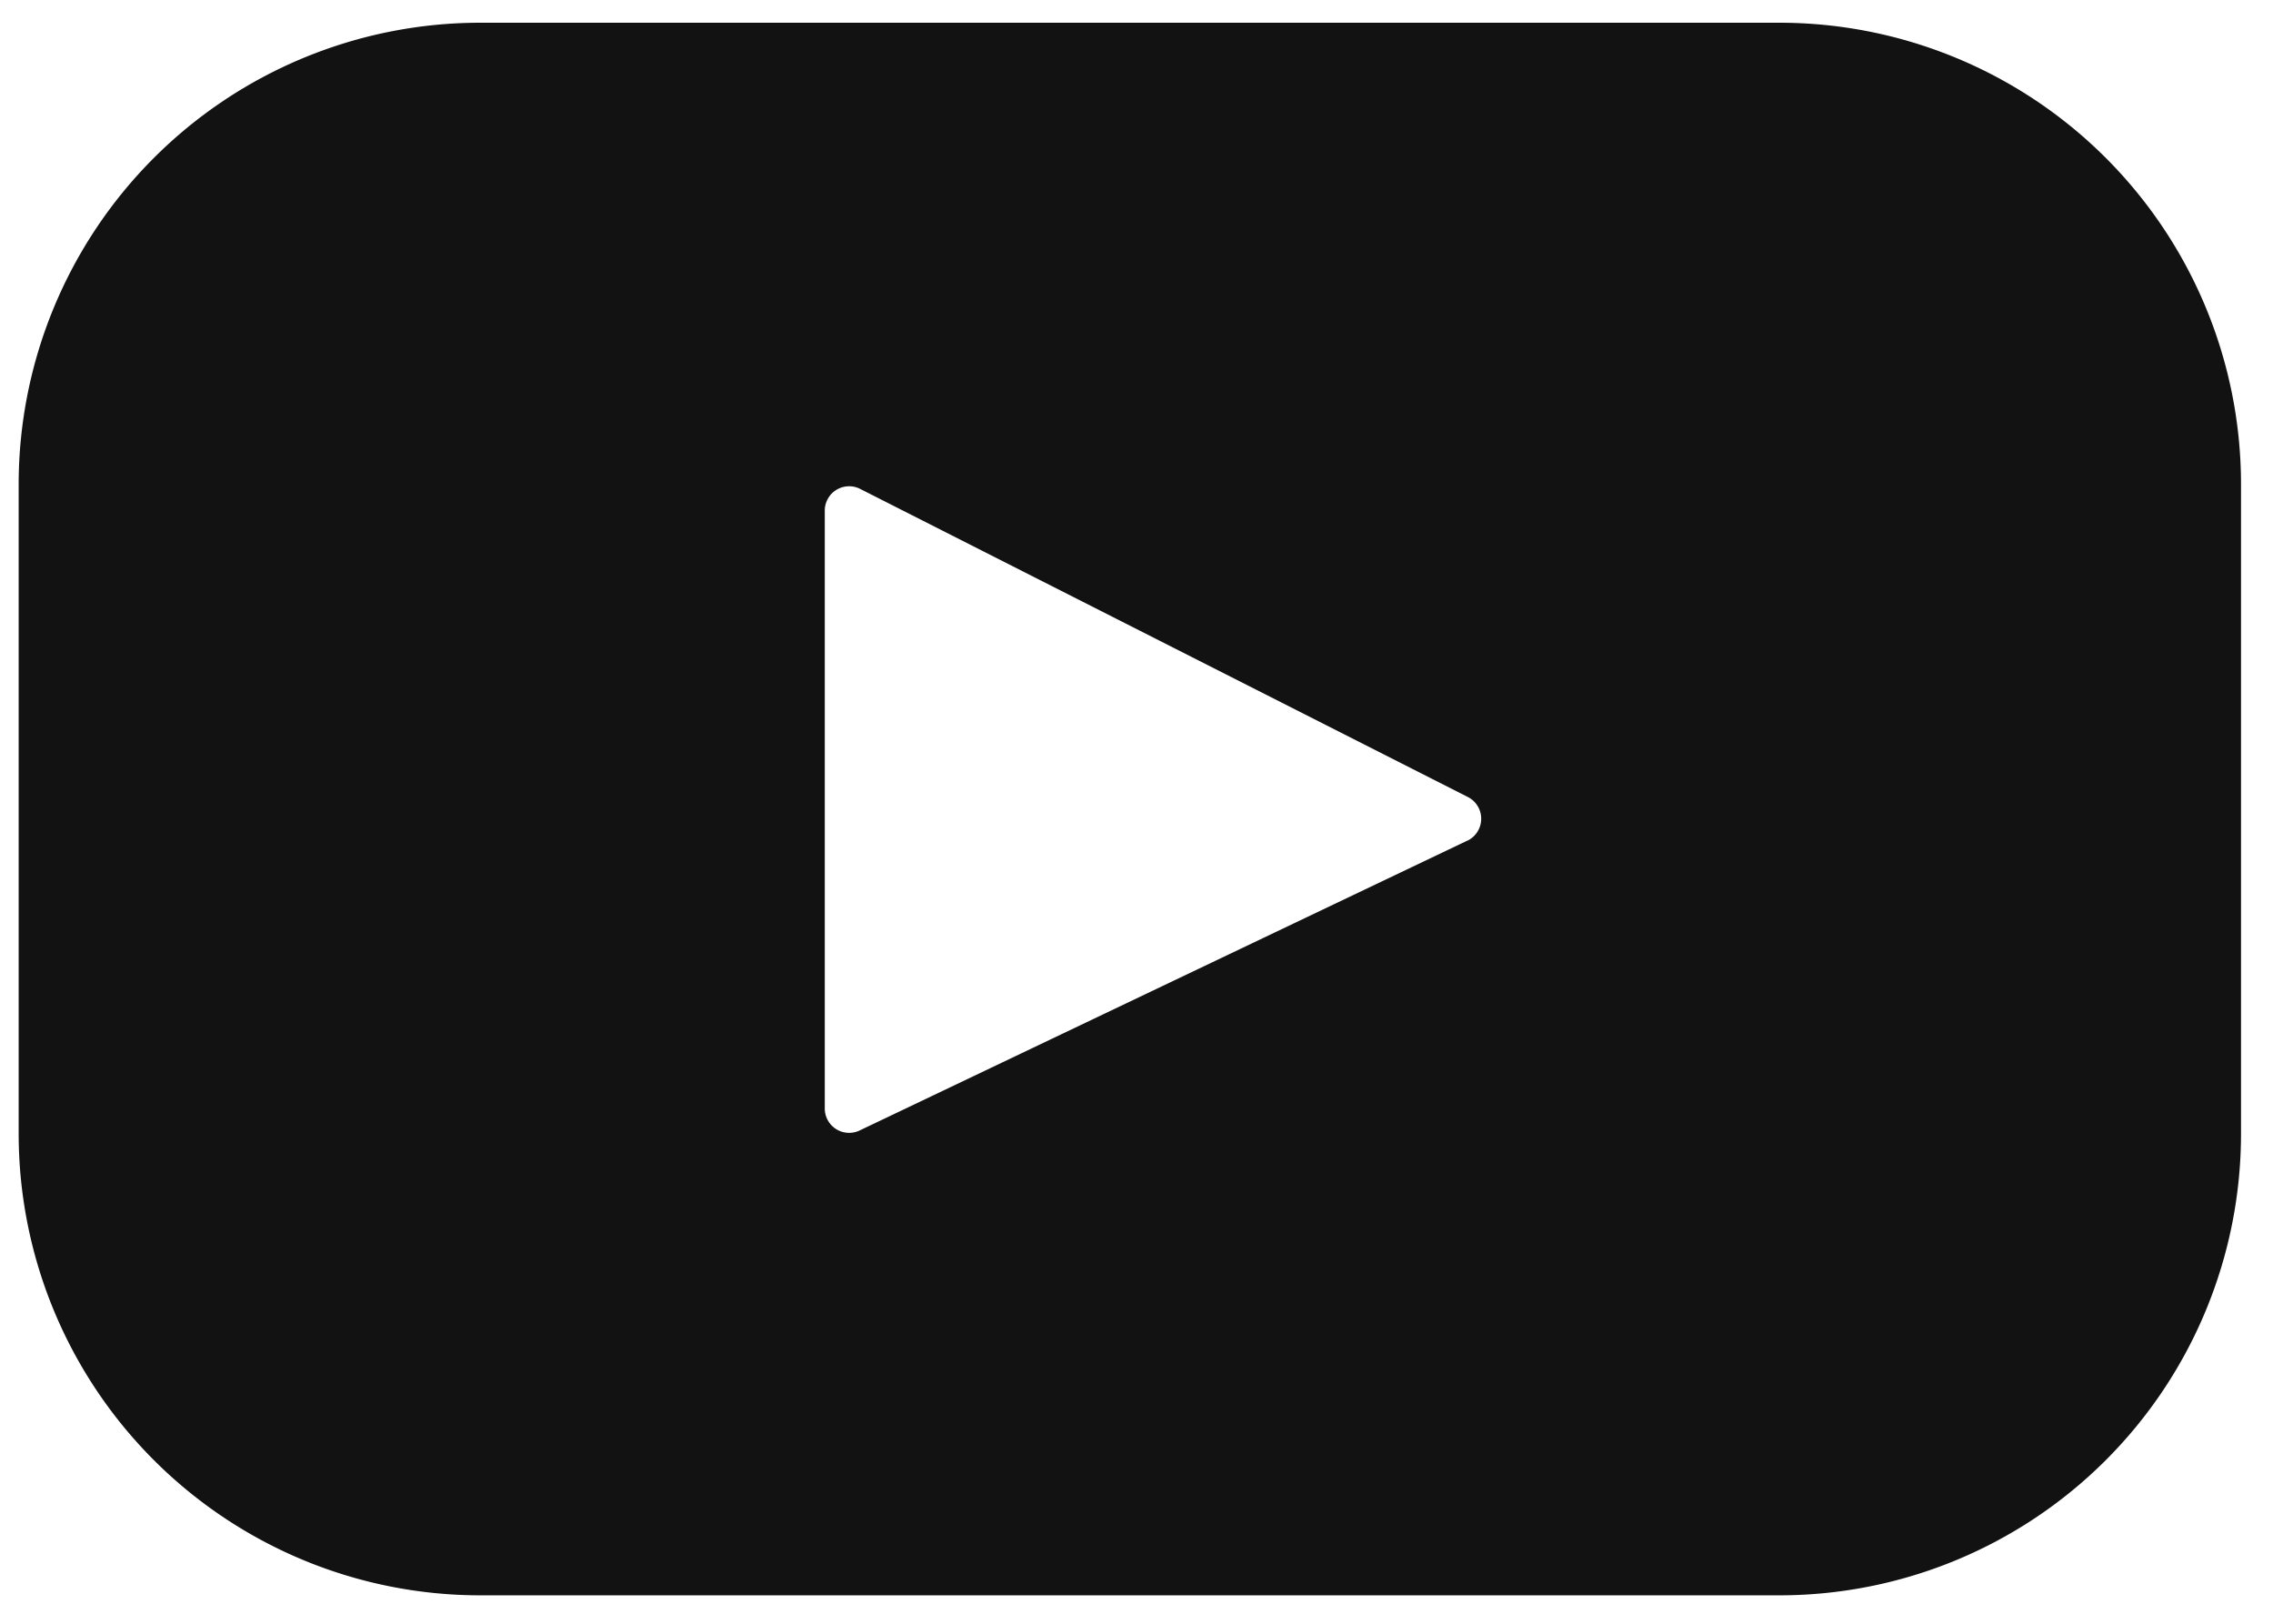 <svg xmlns="http://www.w3.org/2000/svg" width="14" height="10" viewBox="0 0 14 10">
    <defs>
        <path id="a" d="M.004.023h23.914v23.919H.004z"/>
    </defs>
    <g fill="none" fill-rule="evenodd">
        <path fill="#121212" d="M10.96.14H2.958A2.843 2.843 0 0 0 .115 2.982v4a2.843 2.843 0 0 0 2.843 2.843h8.002a2.843 2.843 0 0 0 2.843-2.842v-4A2.843 2.843 0 0 0 10.96.14zM9.038 5.177L5.295 6.962a.15.15 0 0 1-.215-.135V3.145a.15.15 0 0 1 .218-.134L9.04 4.908a.15.15 0 0 1-.003.27z"/>
    </g>
</svg>
